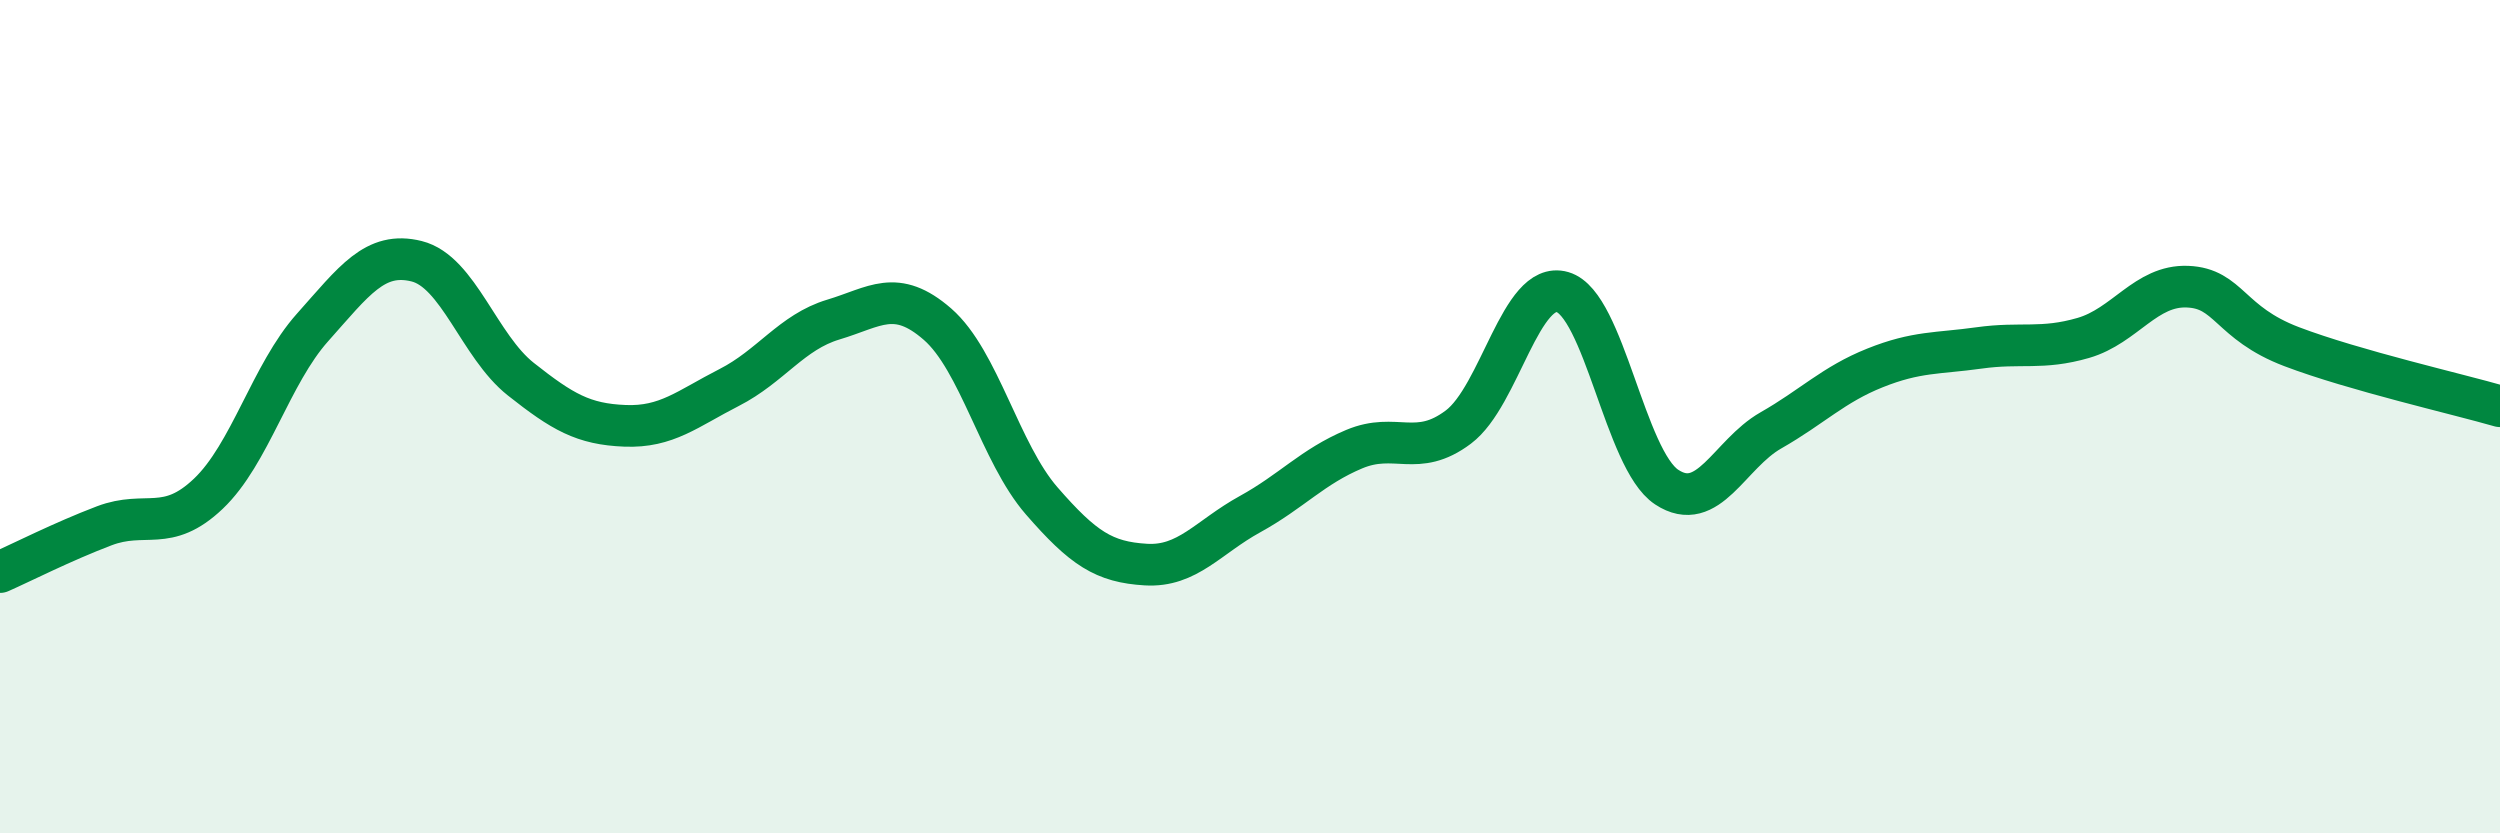 
    <svg width="60" height="20" viewBox="0 0 60 20" xmlns="http://www.w3.org/2000/svg">
      <path
        d="M 0,13.73 C 0.5,13.51 1.5,13 2.5,12.62 C 3.5,12.24 4,12.8 5,11.85 C 6,10.9 6.5,8.98 7.5,7.86 C 8.5,6.74 9,6.02 10,6.27 C 11,6.52 11.5,8.31 12.5,9.1 C 13.5,9.89 14,10.18 15,10.22 C 16,10.26 16.5,9.81 17.5,9.3 C 18.5,8.79 19,7.97 20,7.67 C 21,7.37 21.5,6.91 22.5,7.78 C 23.5,8.65 24,10.87 25,12.02 C 26,13.17 26.5,13.49 27.5,13.55 C 28.5,13.61 29,12.89 30,12.34 C 31,11.79 31.5,11.2 32.5,10.78 C 33.5,10.36 34,11 35,10.25 C 36,9.5 36.5,6.72 37.5,7.01 C 38.5,7.3 39,11.03 40,11.69 C 41,12.35 41.5,10.9 42.5,10.33 C 43.5,9.76 44,9.23 45,8.83 C 46,8.43 46.5,8.49 47.5,8.35 C 48.5,8.21 49,8.4 50,8.11 C 51,7.82 51.5,6.84 52.5,6.88 C 53.5,6.92 53.5,7.75 55,8.32 C 56.5,8.89 59,9.46 60,9.75L60 20L0 20Z"
        fill="#008740"
        opacity="0.1"
        stroke-linecap="round"
        stroke-linejoin="round"
      />
      <path
        d="M 0,13.73 C 0.5,13.51 1.5,13 2.5,12.62 C 3.5,12.24 4,12.8 5,11.85 C 6,10.9 6.5,8.98 7.5,7.86 C 8.5,6.74 9,6.02 10,6.27 C 11,6.52 11.5,8.31 12.5,9.1 C 13.5,9.89 14,10.18 15,10.22 C 16,10.26 16.5,9.81 17.5,9.3 C 18.5,8.79 19,7.97 20,7.67 C 21,7.37 21.5,6.91 22.5,7.78 C 23.5,8.65 24,10.87 25,12.02 C 26,13.17 26.5,13.49 27.5,13.55 C 28.5,13.61 29,12.89 30,12.34 C 31,11.79 31.5,11.2 32.5,10.78 C 33.5,10.36 34,11 35,10.25 C 36,9.5 36.5,6.72 37.5,7.01 C 38.5,7.3 39,11.03 40,11.69 C 41,12.35 41.5,10.9 42.5,10.33 C 43.5,9.76 44,9.23 45,8.83 C 46,8.43 46.5,8.49 47.5,8.35 C 48.5,8.21 49,8.4 50,8.11 C 51,7.82 51.5,6.84 52.5,6.88 C 53.5,6.92 53.5,7.75 55,8.32 C 56.5,8.89 59,9.46 60,9.75"
        stroke="#008740"
        stroke-width="1"
        fill="none"
        stroke-linecap="round"
        stroke-linejoin="round"
      />
    </svg>
  